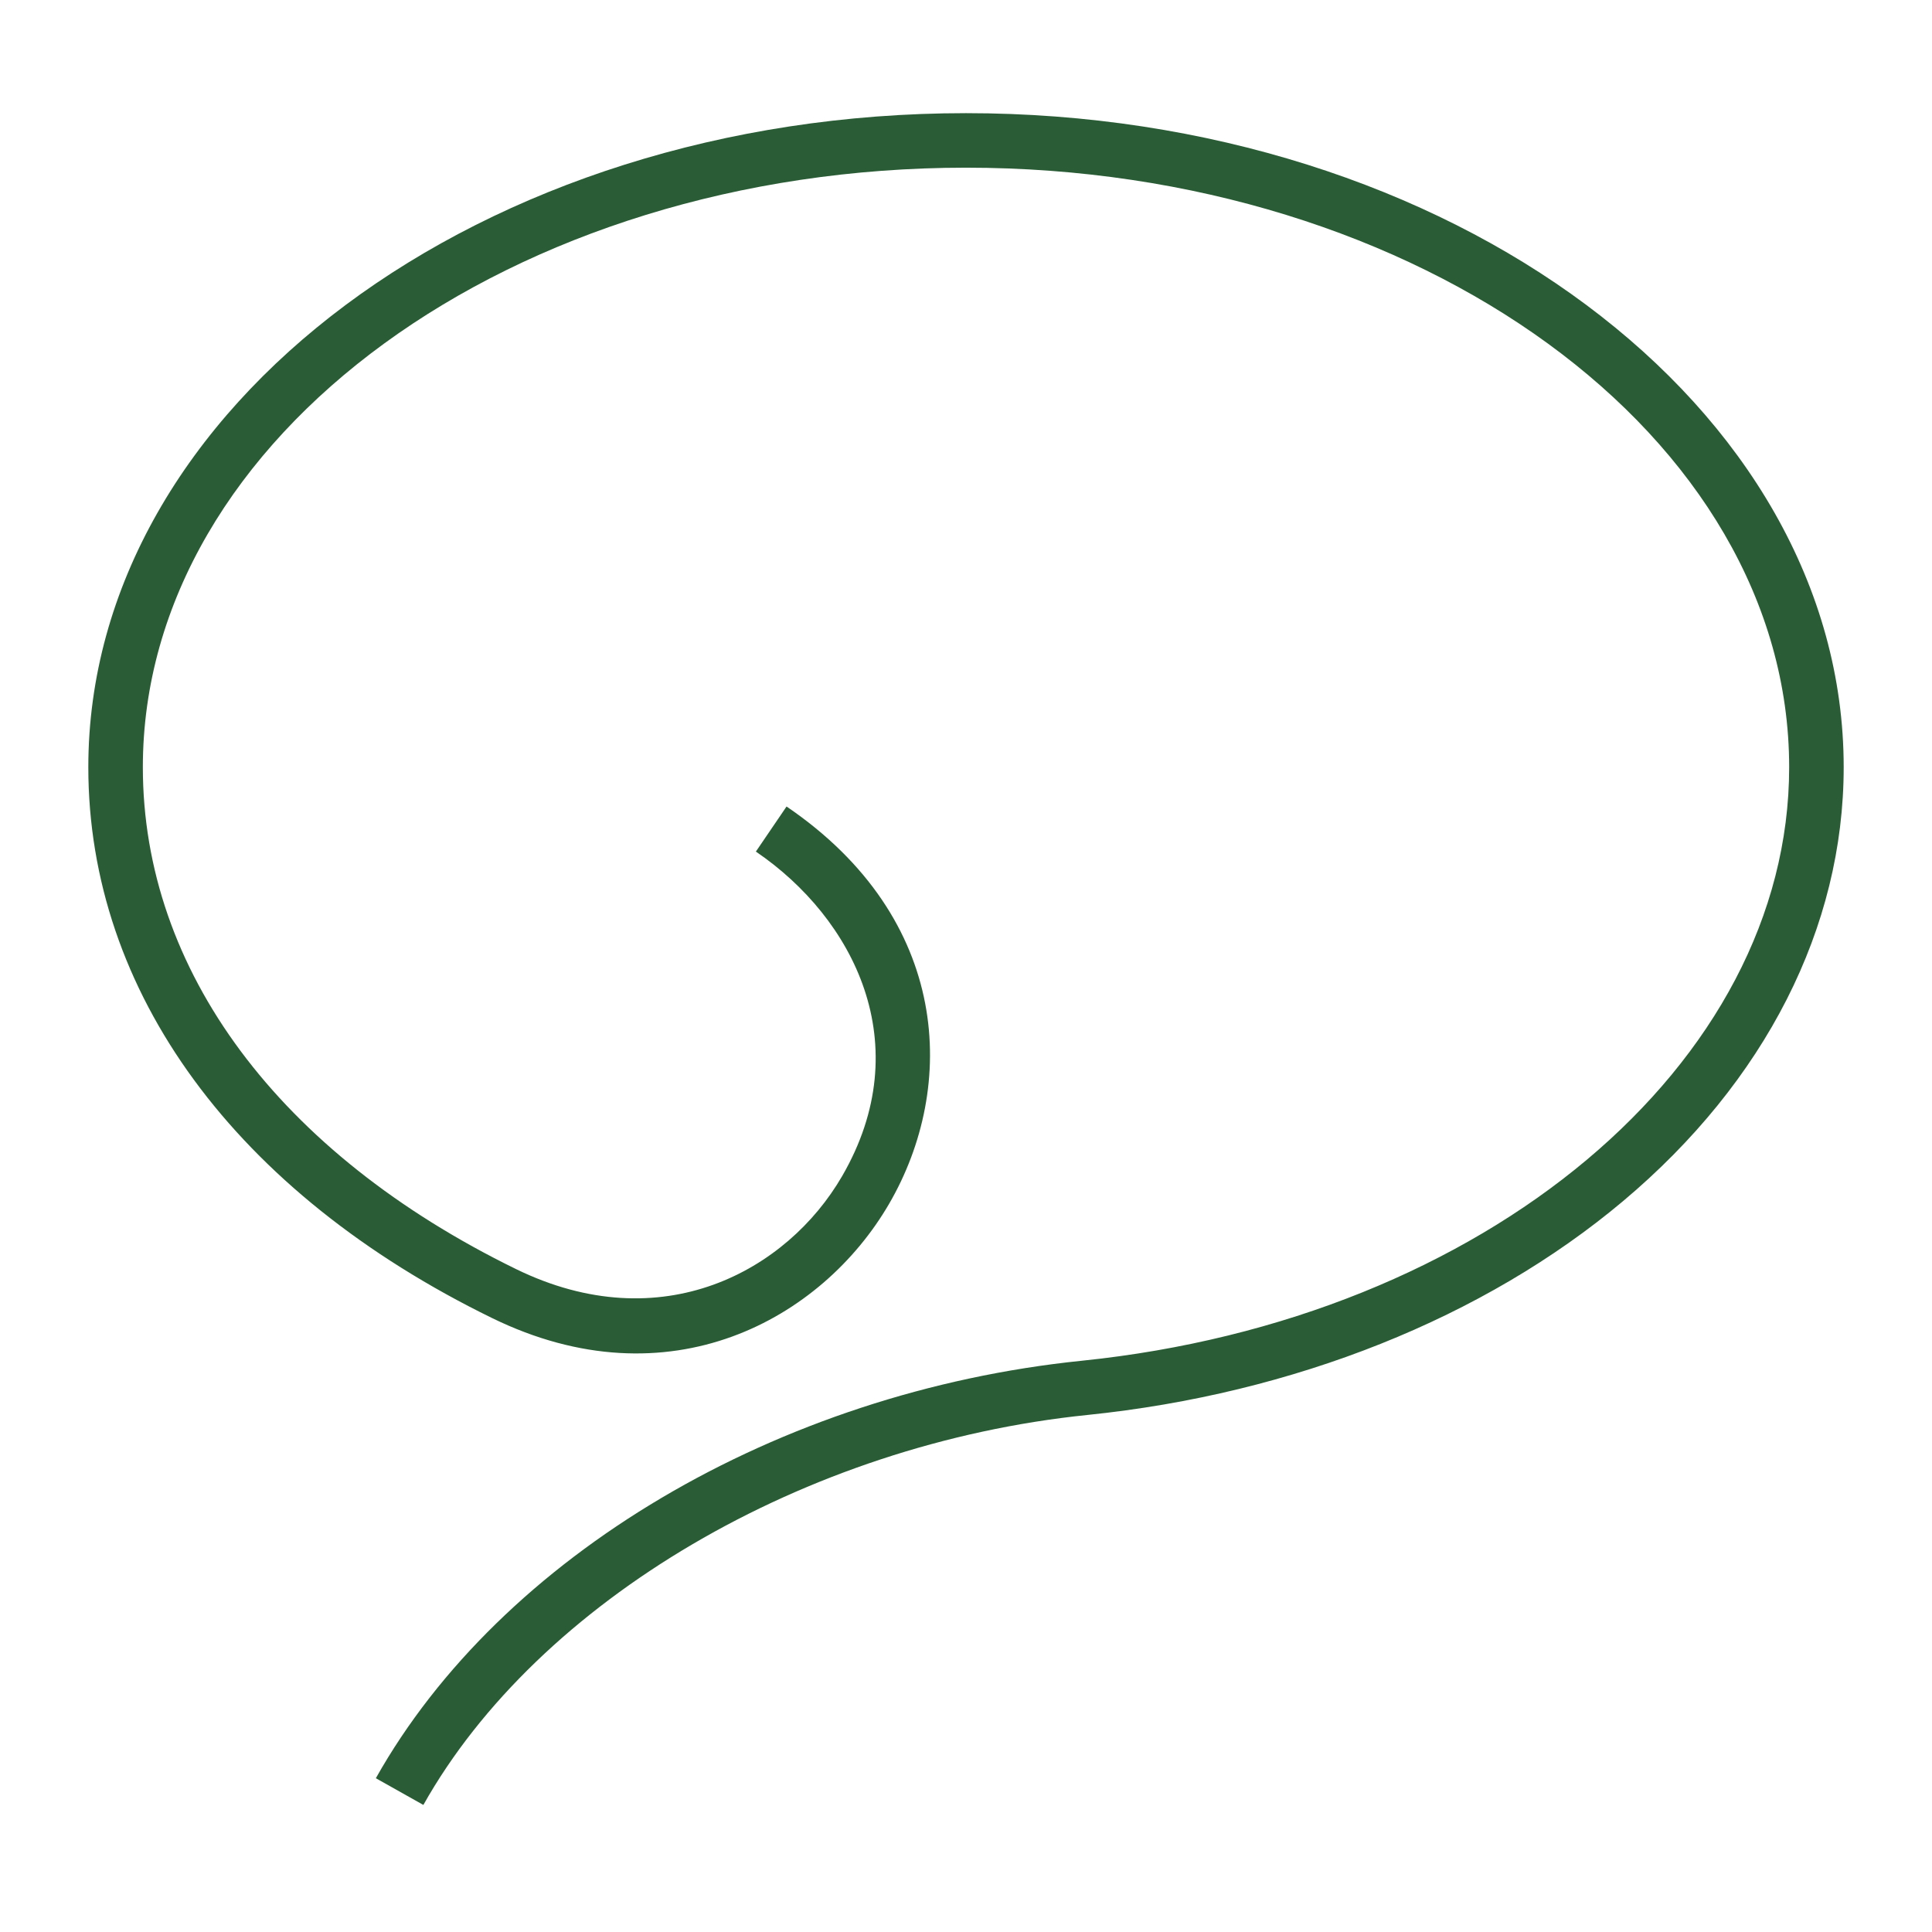 <?xml version="1.0" encoding="UTF-8"?>
<svg id="Ebene_1" data-name="Ebene 1" xmlns="http://www.w3.org/2000/svg" viewBox="0 0 212.598 212.598">
  <defs>
    <style>
      .cls-1 {
        fill: #2a5d36;
      }
    </style>
  </defs>
  <path class="cls-1" d="m46.588,198.616l-5.23-2.939c13.757-24.479,44.25-42.513,77.684-45.941,44.375-4.55,77.838-32.627,77.838-65.311,0-36.377-40.634-65.973-90.581-65.973S15.719,48.048,15.719,84.425c0,22.349,14.97,42.478,41.072,55.228,16.026,7.825,29.826.192,35.867-10.214,8.416-14.497,1.302-28.392-9.481-35.73l3.376-4.961c18.155,12.356,18.754,30.854,11.294,43.704-7.392,12.732-24.216,22.103-43.689,12.592-28.242-13.794-44.439-35.889-44.439-60.618C9.719,44.739,53.044,12.452,106.299,12.452s96.581,32.287,96.581,71.973c0,17.633-8.621,34.589-24.274,47.744-15.285,12.847-36.221,21.204-58.952,23.535-31.069,3.187-60.432,20.432-73.066,42.912Z"/>
</svg>